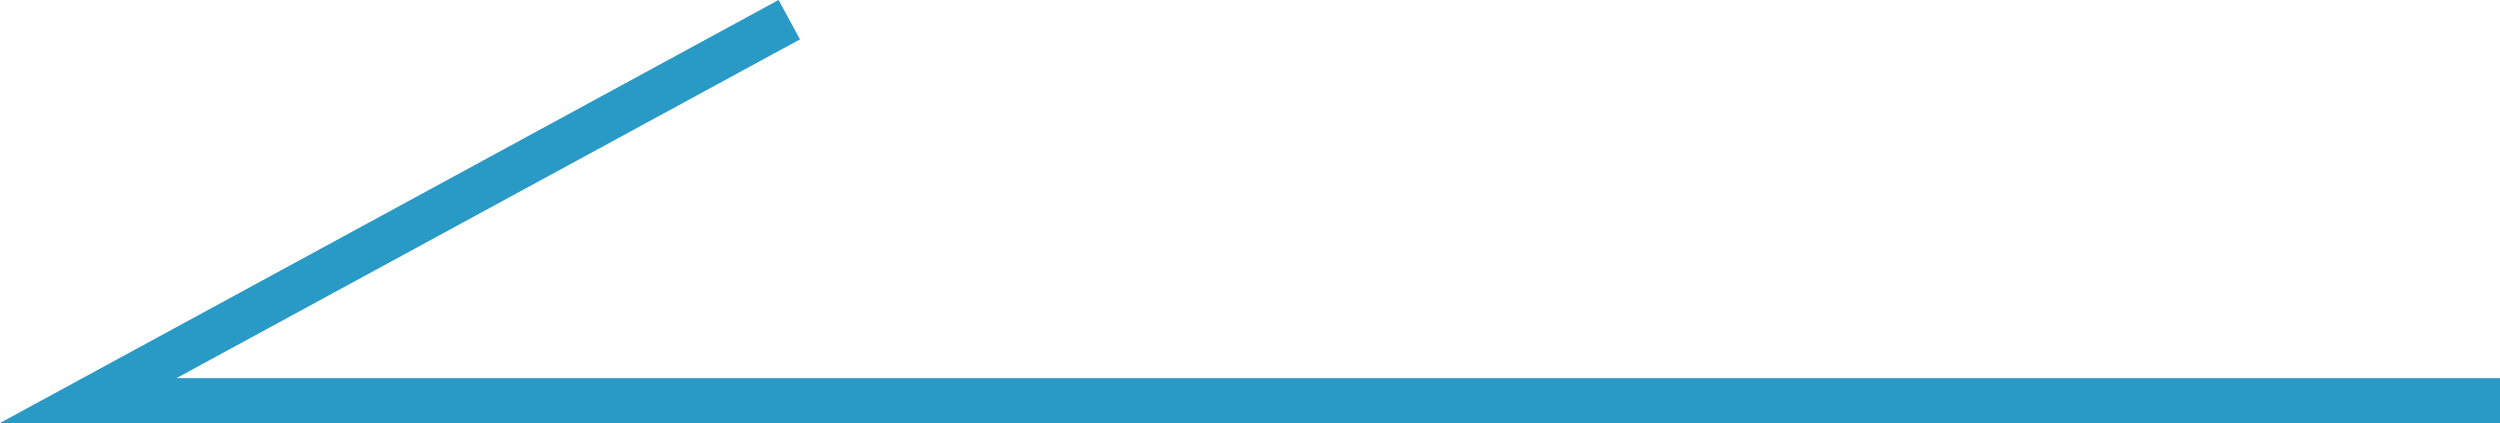 <?xml version="1.0" encoding="utf-8"?>
<!-- Generator: Adobe Illustrator 19.0.0, SVG Export Plug-In . SVG Version: 6.00 Build 0)  -->
<svg version="1.1" id="レイヤー_1" xmlns="http://www.w3.org/2000/svg" xmlns:xlink="http://www.w3.org/1999/xlink" preserveAspectRatio="none" x="0px"
	 y="0px" viewBox="0 0 55.766 9.435" style="enable-background:new 0 0 55.766 9.435;" xml:space="preserve">
<polyline id="XMLID_1_" style="fill:none;stroke:#2999C6;stroke-miterlimit:10;" points="55.766,8.935 1.968,8.935 17.606,0.439 "/>
</svg>

